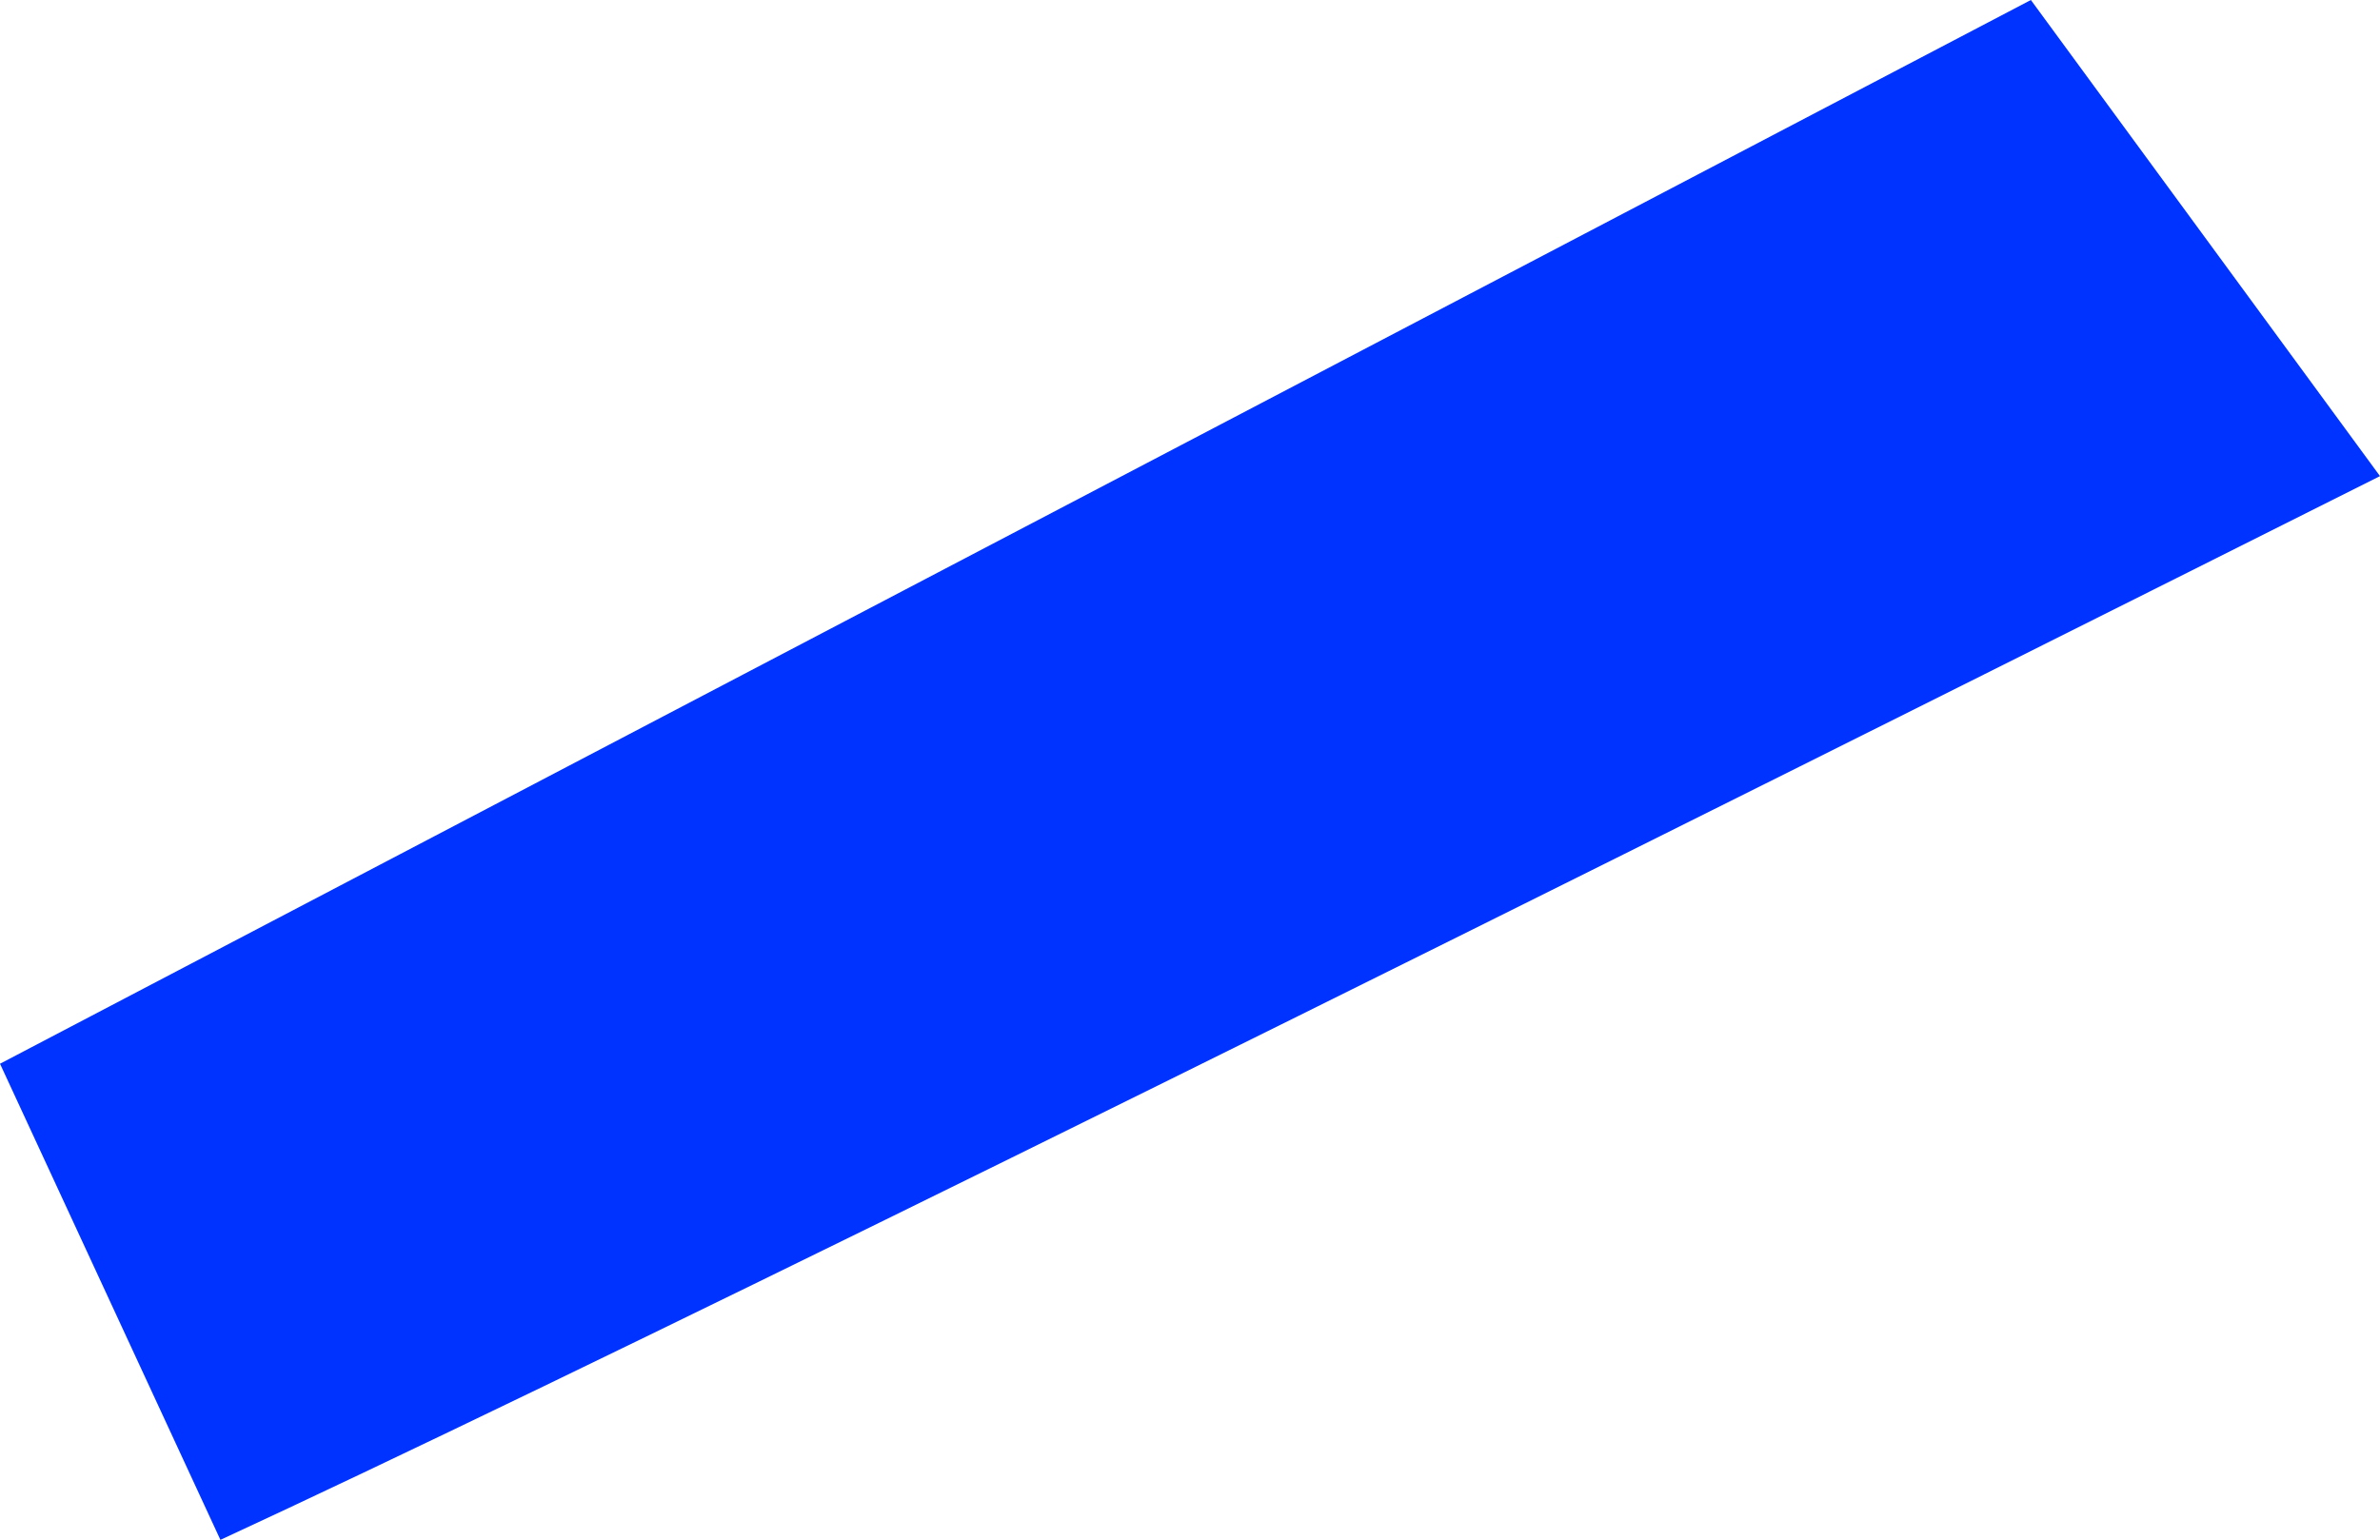 <?xml version="1.0" encoding="UTF-8" standalone="no"?>
<svg xmlns:xlink="http://www.w3.org/1999/xlink" height="143.6px" width="221.9px" xmlns="http://www.w3.org/2000/svg">
  <g transform="matrix(1.0, 0.0, 0.0, 1.0, -334.6, -149.8)">
    <path d="M556.5 194.2 Q401.85 271.8 355.15 293.4 L334.6 249.0 523.95 149.8 556.5 194.2" fill="#0033ff" fill-rule="evenodd" stroke="none"/>
  </g>
</svg>
